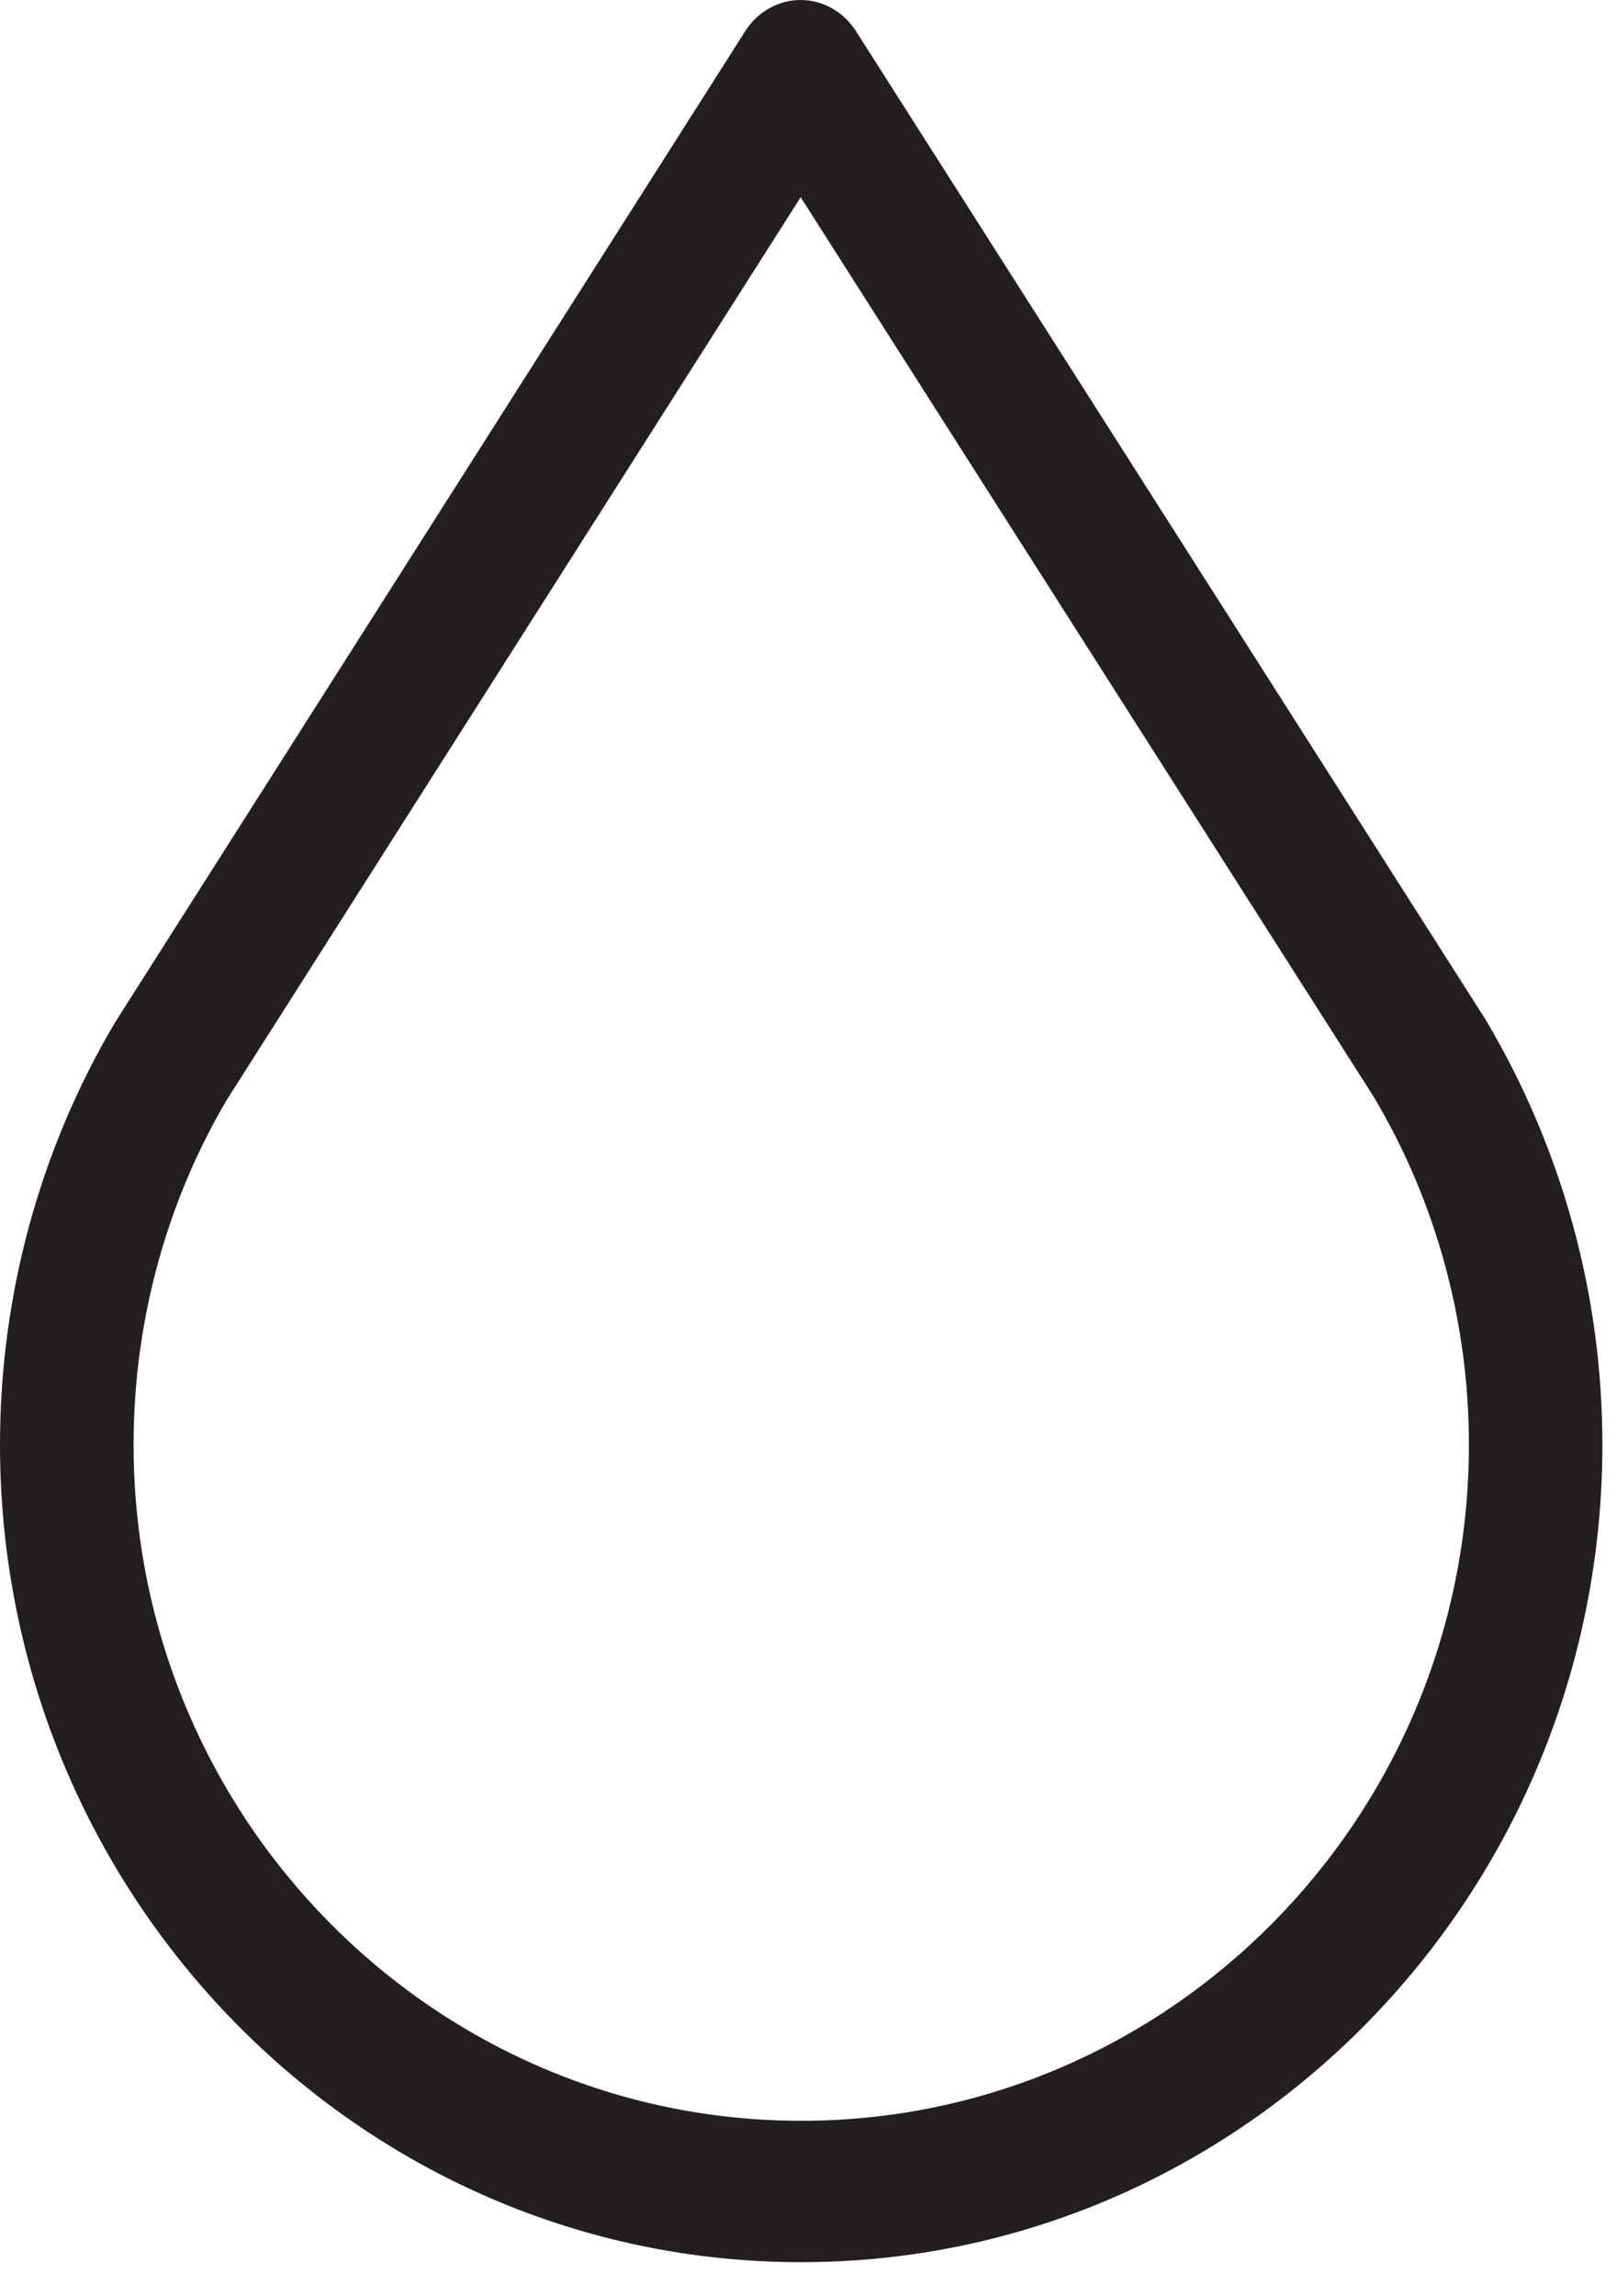 <svg preserveAspectRatio="none" width="100%" height="100%" overflow="visible" style="display: block;" viewBox="0 0 31 44" fill="none" xmlns="http://www.w3.org/2000/svg">
<g id="SVGRepo_iconCarrier">
<path id="Vector" d="M15.36 43.347C23.83 43.347 30.72 36.319 30.72 27.682C30.72 24.819 29.953 22.015 28.481 19.538L16.41 0.597C16.172 0.224 15.773 0 15.348 0C14.922 0 14.524 0.225 14.287 0.597L2.209 19.586C0.764 22.021 0 24.821 0 27.681C0 36.319 6.89 43.347 15.36 43.347ZM4.355 21.064L15.35 3.779L26.337 21.018C27.532 23.025 28.161 25.331 28.161 27.682C28.161 34.826 22.419 40.638 15.361 40.638C8.303 40.638 2.561 34.825 2.561 27.682C2.56 25.332 3.19 23.031 4.355 21.064Z" fill="#231F20"/>
</g>
</svg>
